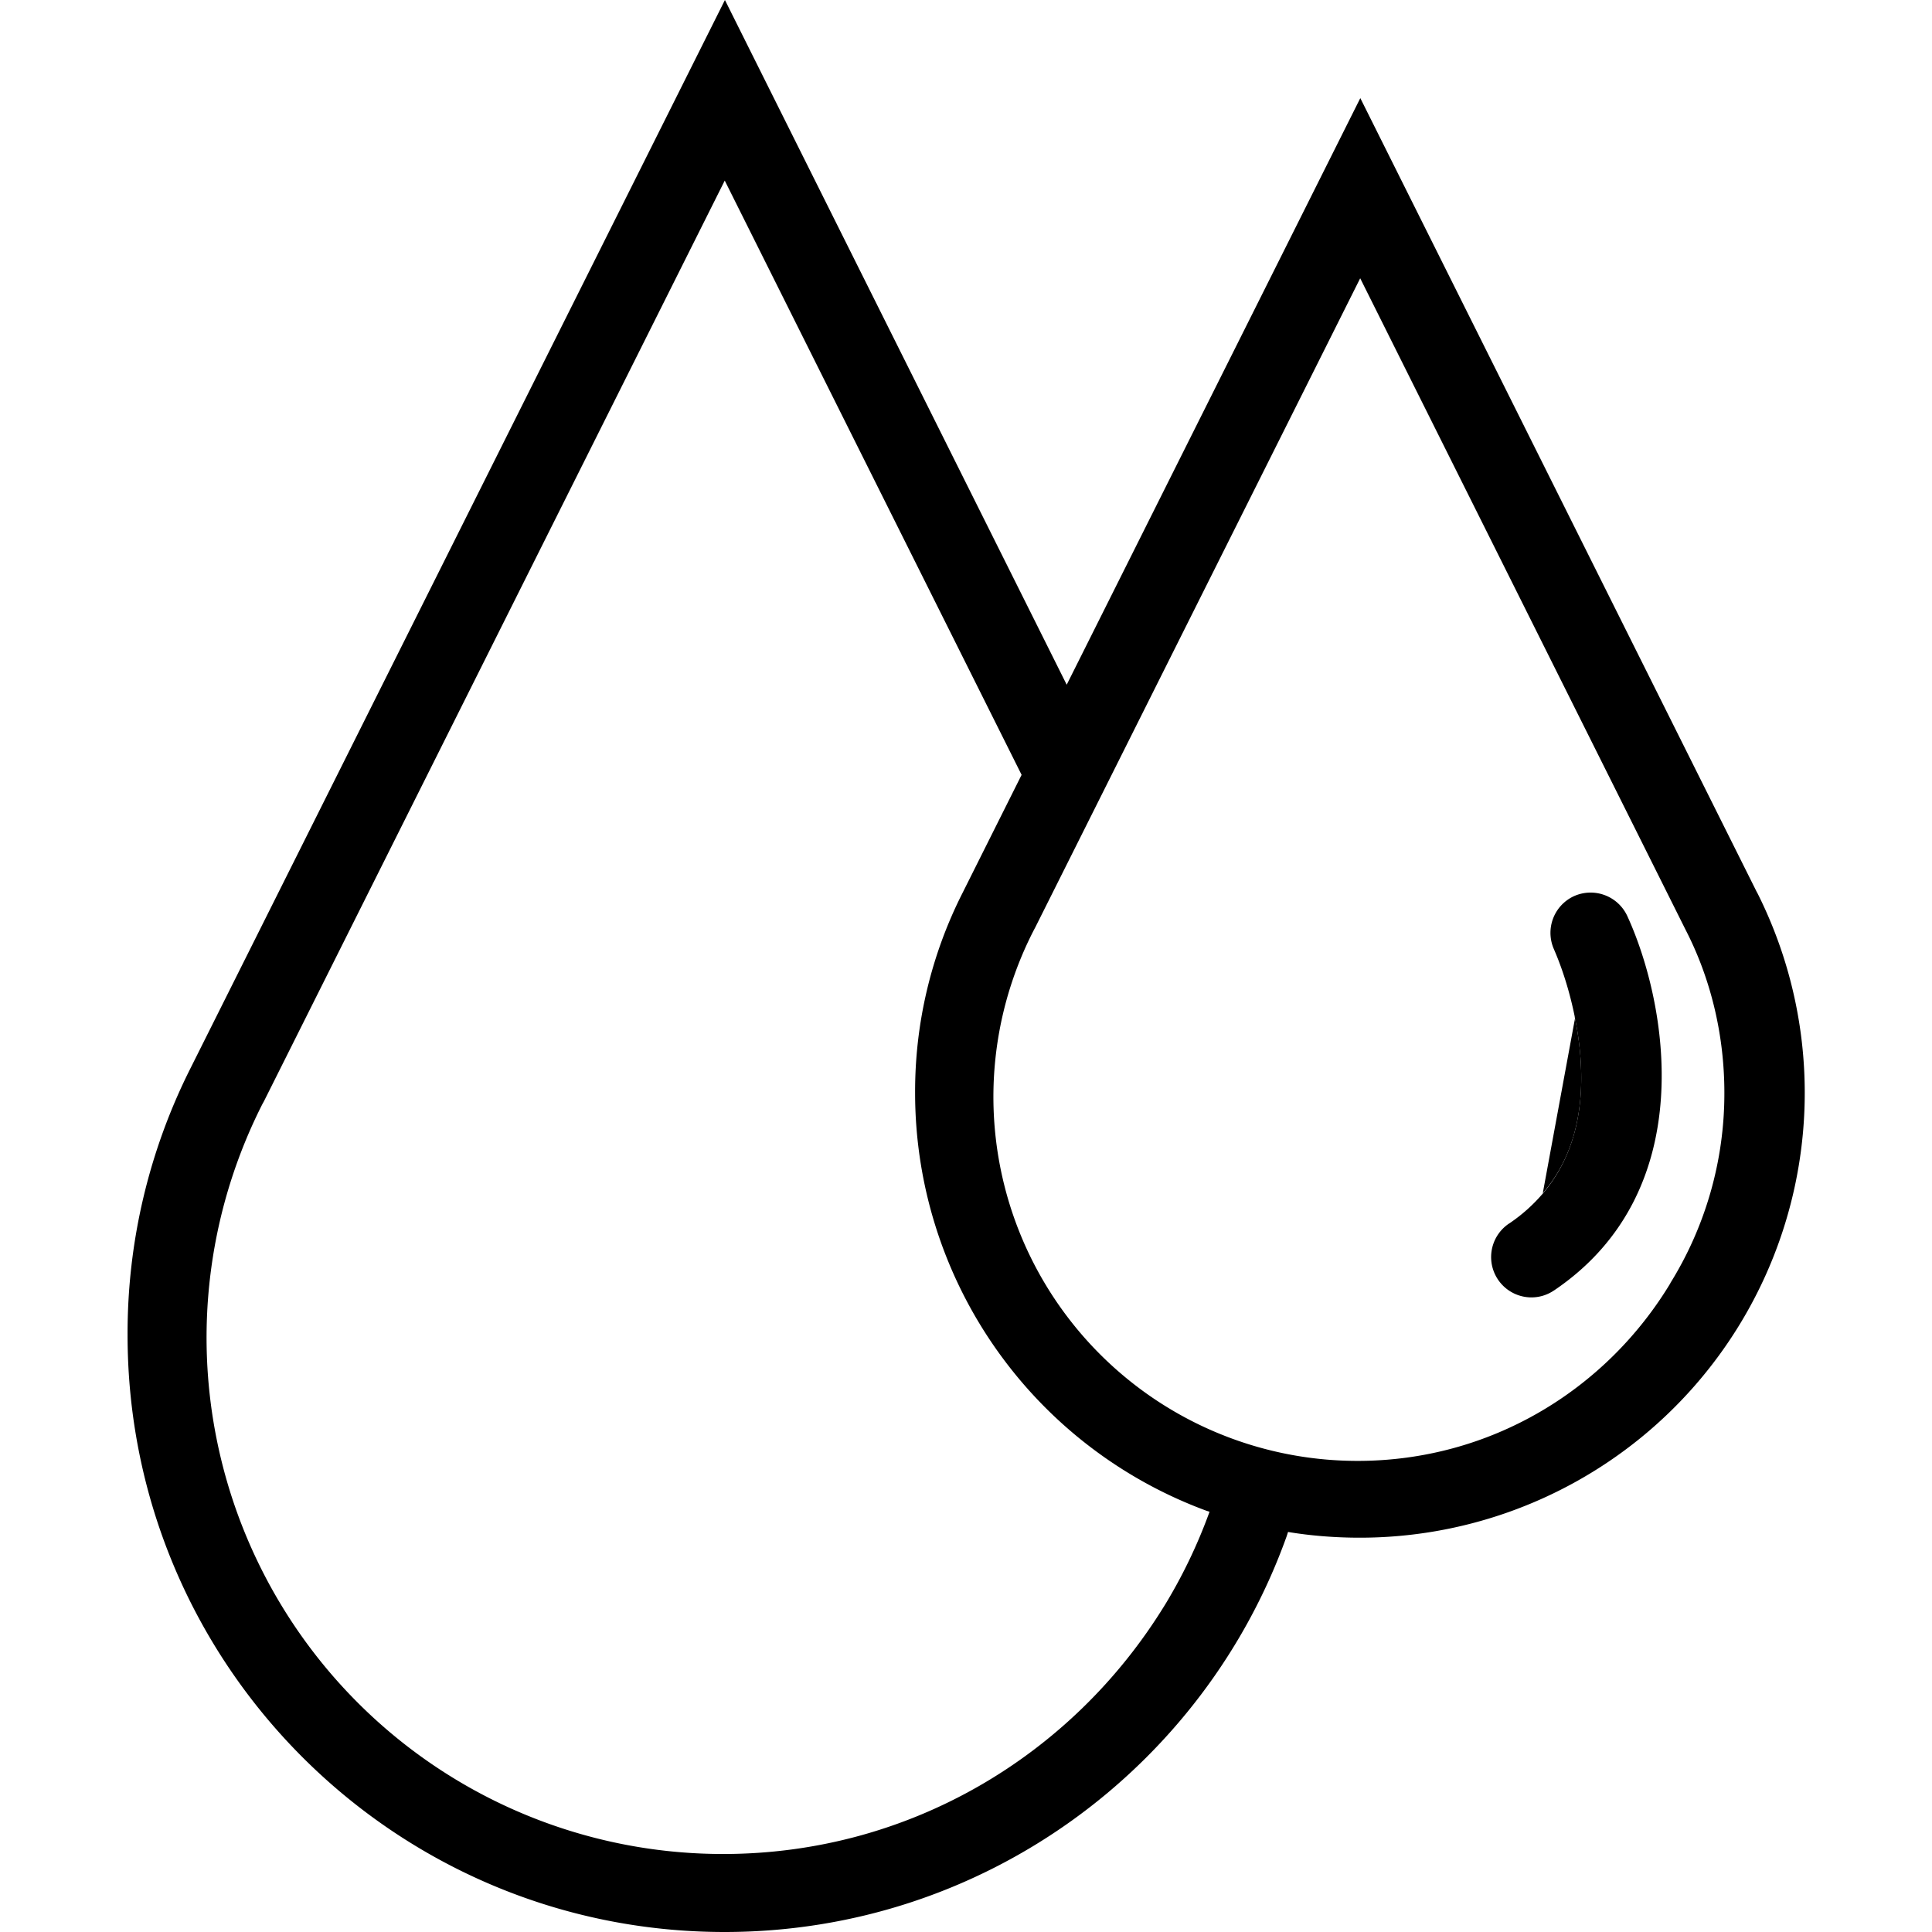 <svg xmlns="http://www.w3.org/2000/svg" width="32" height="32"><path d="M26.181 17.552a5.41 5.41 0 0 0-.1-.72l.006.035-.534 2.897c.479-.556.689-1.302.627-2.212z"/><path d="m29.113 14.805-6.582-13.18-4.863 9.716L12.007 0 3.155 17.694a9.756 9.756 0 0 0-1.042 4.419C2.113 27.573 6.54 32 12 32c4.292 0 7.945-2.735 9.312-6.557l.022-.069c.357.06.767.095 1.186.095h.003a7.369 7.369 0 0 0 6.572-10.703l.019.042zm-9.822 11.783c-1.526 2.487-4.229 4.12-7.315 4.12a8.553 8.553 0 0 1-7.607-12.466l-.022.048 7.657-15.299 4.917 9.843-.986 1.971a7.269 7.269 0 0 0-.778 3.297 7.375 7.375 0 0 0 4.826 6.921l.051.016a8.645 8.645 0 0 1-.765 1.586l.022-.038zm8.378-5.337c-1.071 1.776-2.99 2.946-5.182 2.946a6.03 6.03 0 0 1-5.343-8.831l-.016.033 5.401-10.79 5.39 10.792c.405.786.642 1.714.642 2.699a5.96 5.96 0 0 1-.913 3.181l.015-.025z"/><path d="M26.07 14.843a.669.669 0 0 0-.328.888l-.002-.004c.141.325.26.707.341 1.104l.006.038c.041.194.074.428.092.666l.001.018c.061.91-.148 1.651-.623 2.212-.164.192-.35.358-.556.497l-.01.006a.668.668 0 0 0 .372 1.221h.002a.663.663 0 0 0 .375-.116l-.002.002c2.454-1.656 1.868-4.782 1.215-6.203a.67.67 0 0 0-.887-.327l.004-.002z"/></svg>
